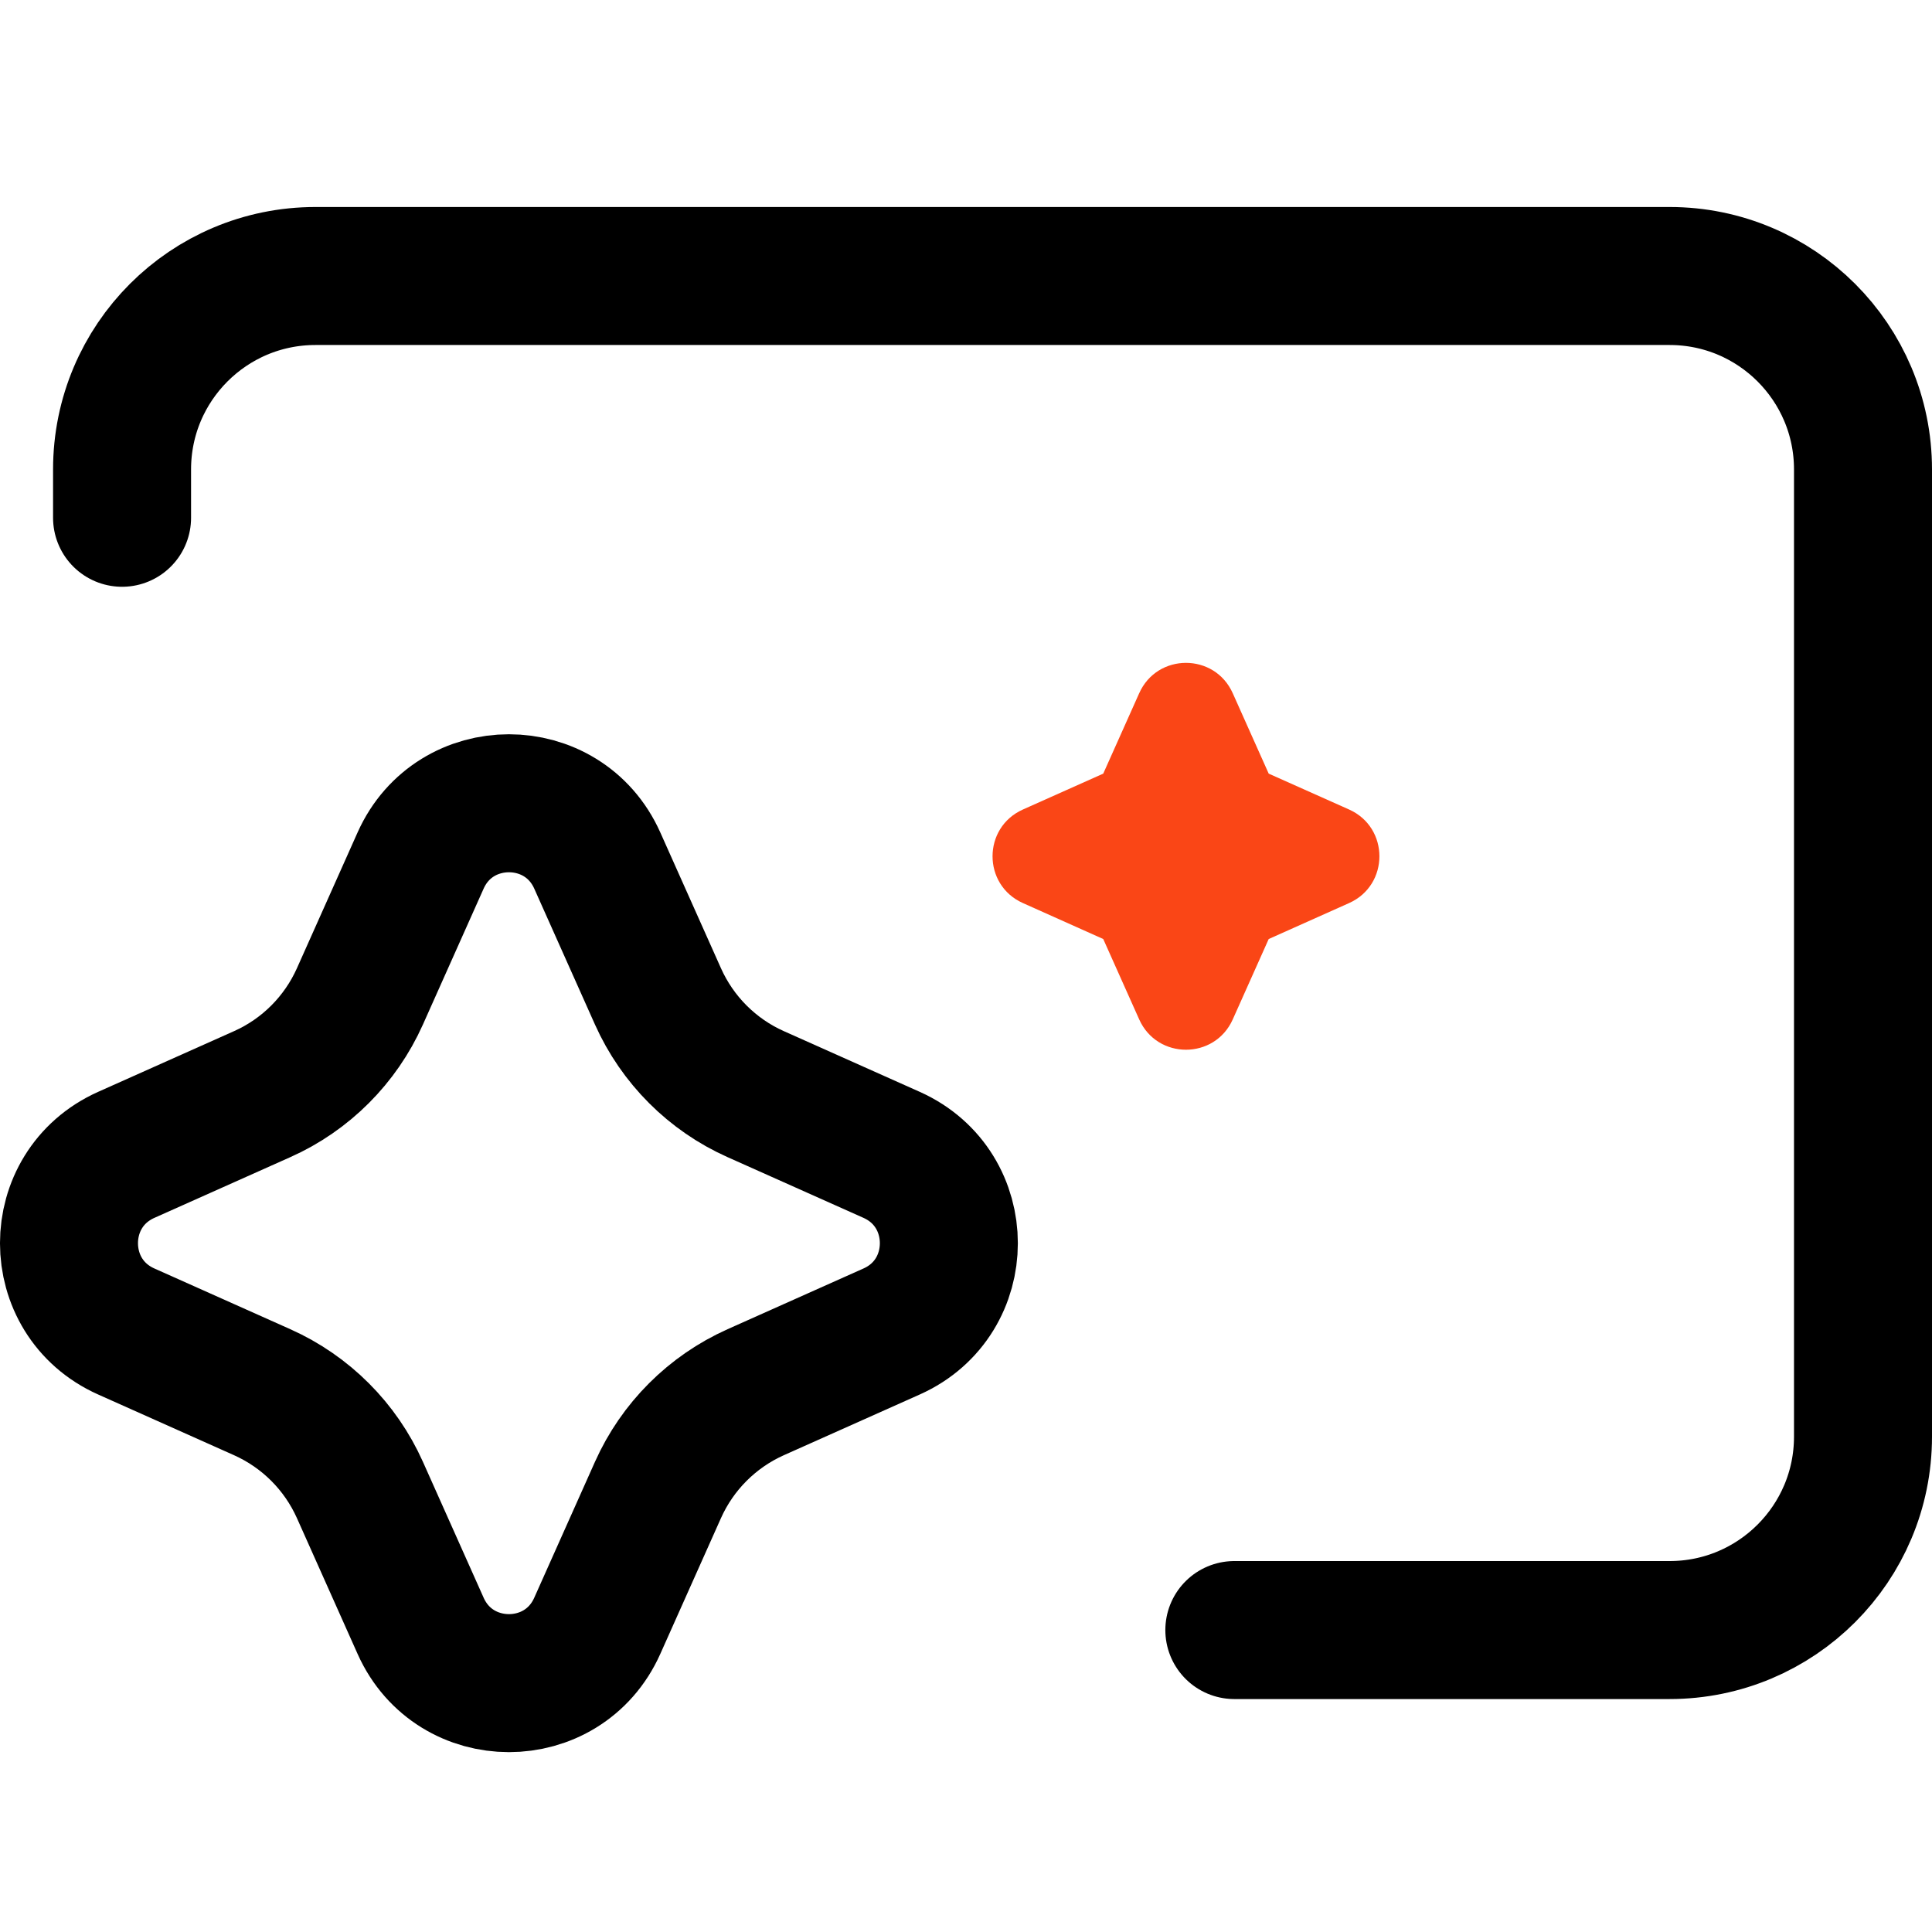 <svg xmlns="http://www.w3.org/2000/svg" fill="none" viewBox="0 0 28 28" height="28" width="28">
<path fill="#FA4616" d="M17.866 10.047C17.604 9.46 16.772 9.46 16.51 10.047L15.989 11.212L14.825 11.732C14.238 11.994 14.238 12.826 14.825 13.088L15.989 13.609L16.51 14.774C16.772 15.36 17.604 15.36 17.866 14.774L18.387 13.609L19.552 13.088C20.138 12.826 20.138 11.994 19.552 11.732L18.387 11.212L17.866 10.047Z"></path>
<path stroke-linecap="round" stroke-width="2" stroke="black" d="M1.769 7.504V6.803C1.769 5.255 3.024 4 4.572 4H24.197C25.745 4 27 5.255 27 6.803V20.821C27 22.369 25.745 23.624 24.197 23.624H17.889M8.656 23.563L9.536 21.593C9.818 20.963 10.322 20.459 10.952 20.177L12.922 19.297C14.028 18.803 14.028 17.232 12.922 16.737L10.952 15.857C10.322 15.576 9.818 15.071 9.536 14.441L8.656 12.471C8.161 11.365 6.591 11.365 6.096 12.471L5.216 14.441C4.934 15.071 4.43 15.576 3.8 15.857L1.83 16.737C0.723 17.232 0.723 18.803 1.83 19.297L3.8 20.177C4.43 20.459 4.934 20.963 5.216 21.593L6.096 23.563C6.591 24.67 8.161 24.67 8.656 23.563Z"></path>
</svg>
